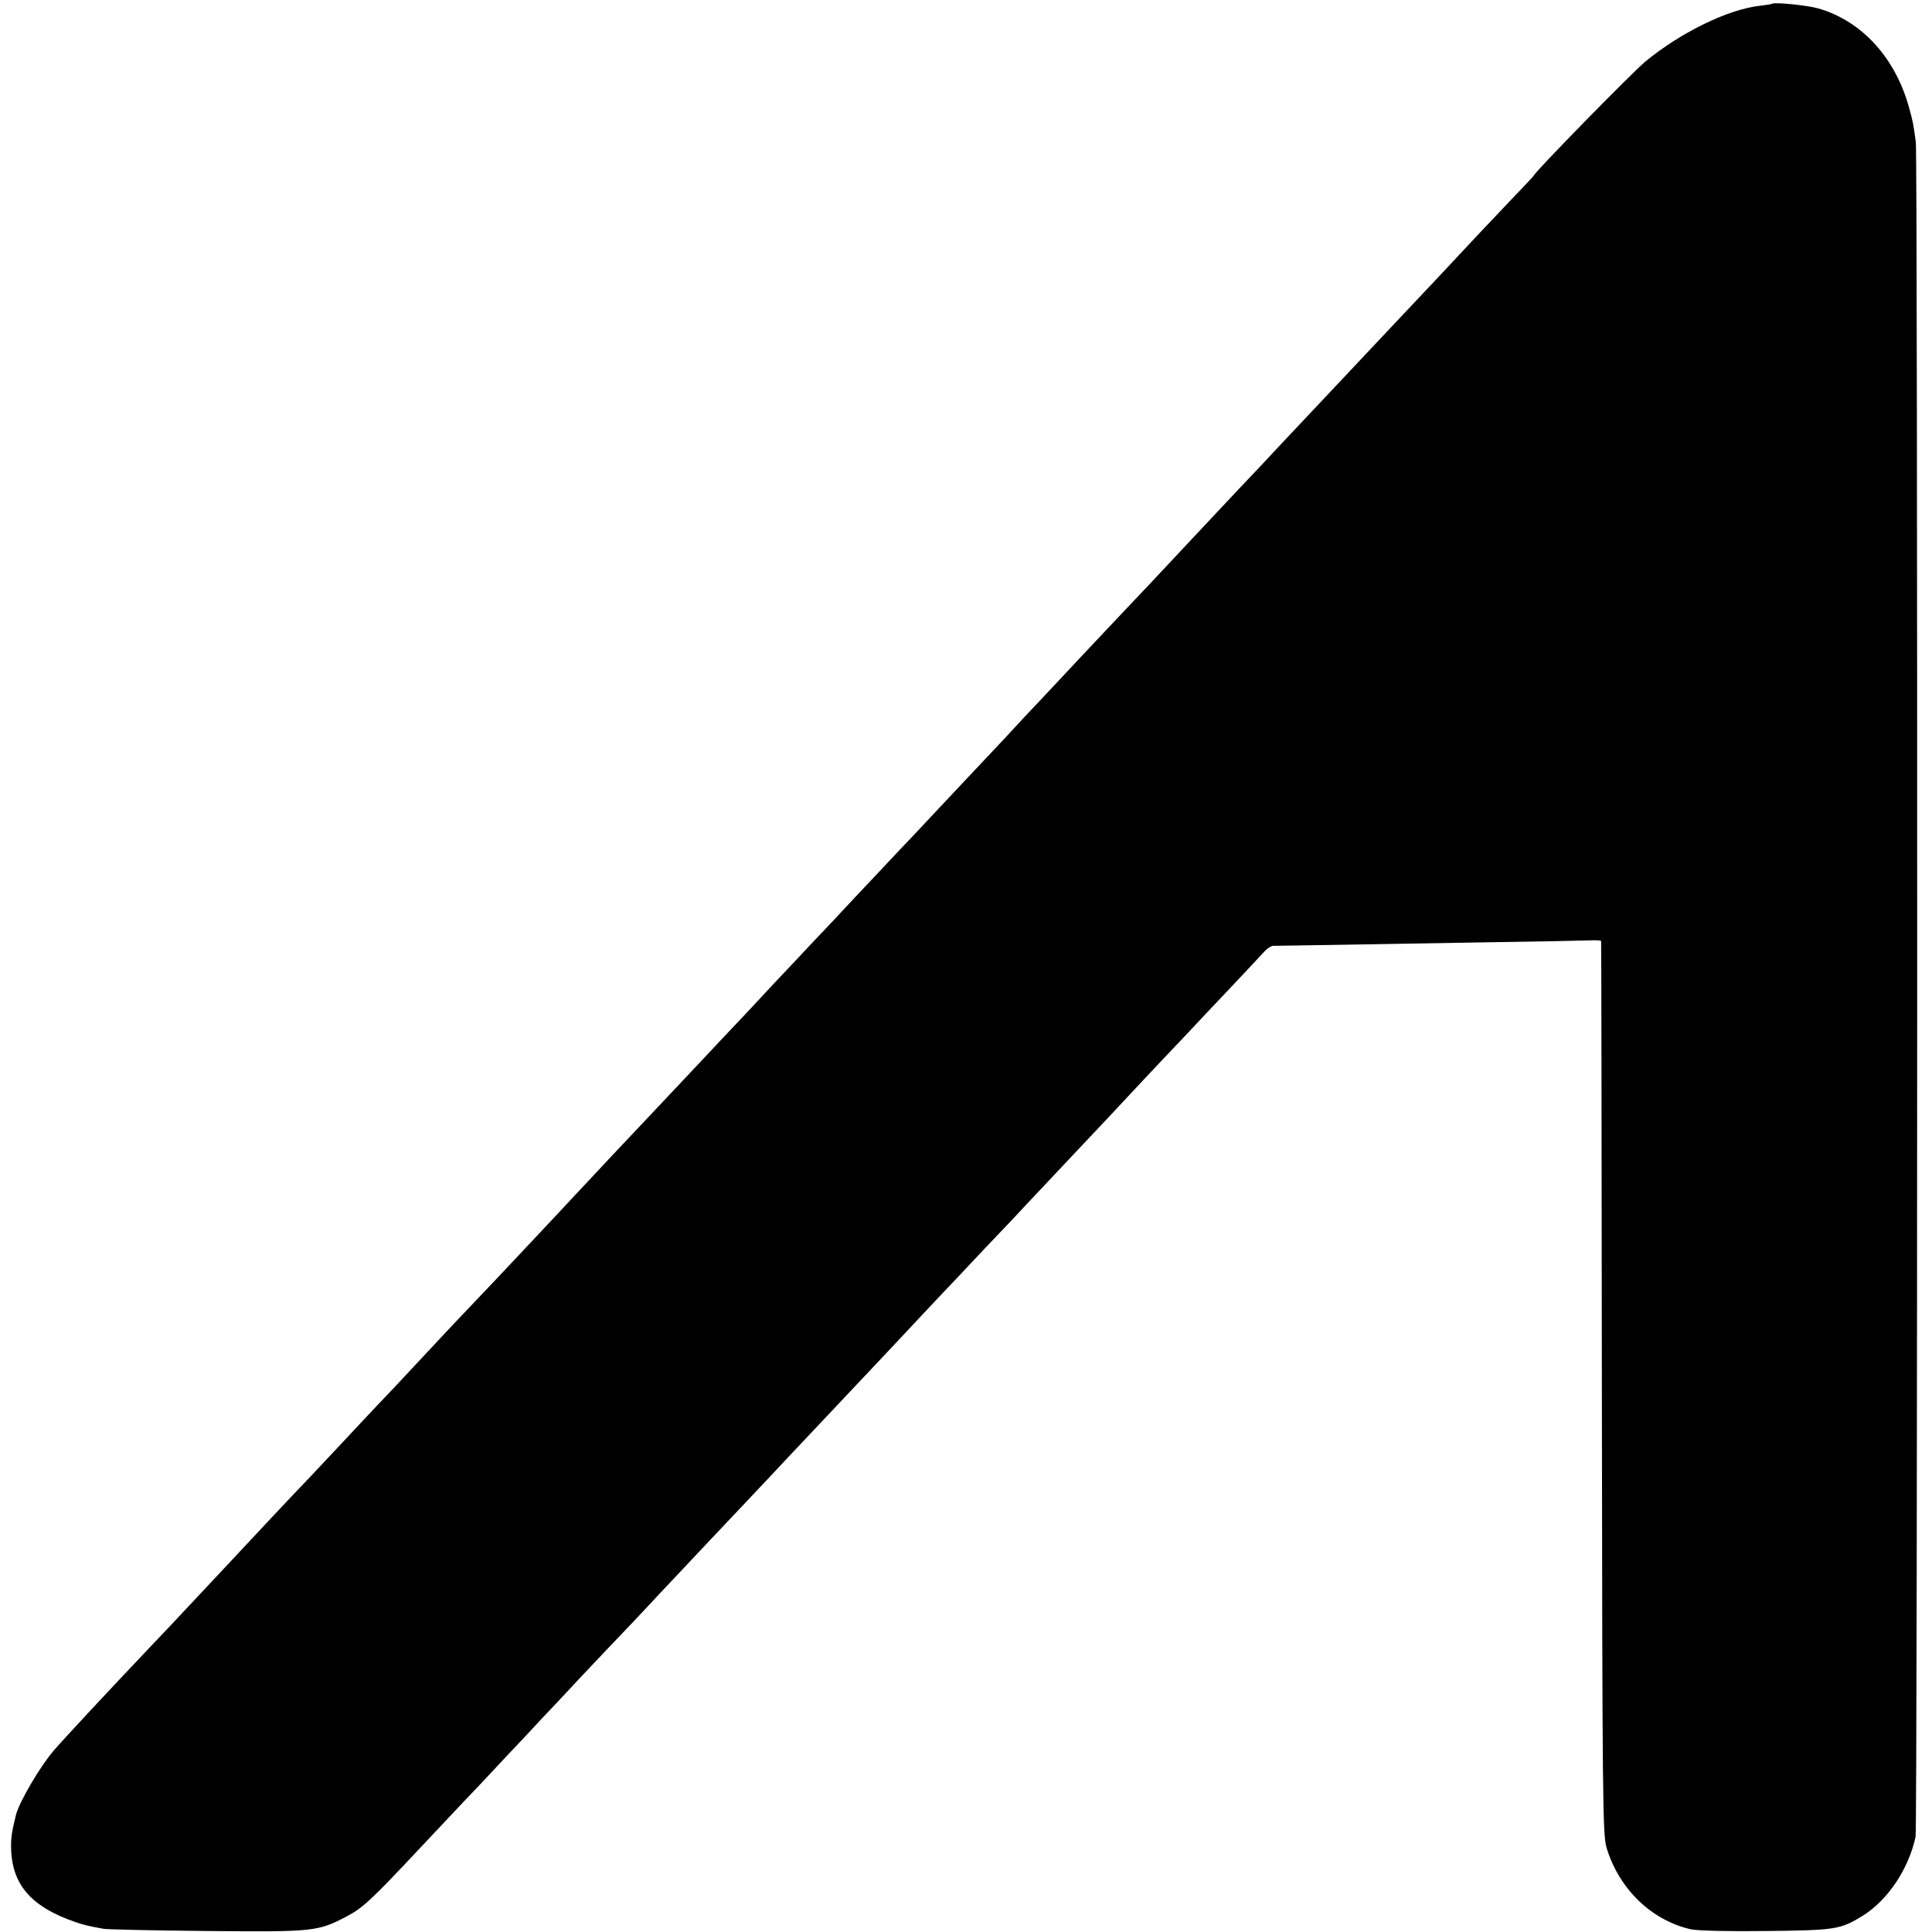 <?xml version="1.0" standalone="no"?>
<!DOCTYPE svg PUBLIC "-//W3C//DTD SVG 20010904//EN"
 "http://www.w3.org/TR/2001/REC-SVG-20010904/DTD/svg10.dtd">
<svg version="1.0" xmlns="http://www.w3.org/2000/svg"
 width="776pt" height="776pt" viewBox="0 0 776 776"
 preserveAspectRatio="xMidYMid meet">
<g transform="translate(0,776) scale(0.1,-0.1)"
fill="#000000" stroke="none">
<path d="M7118 7745 c-2 -2 -23 -5 -48 -8 -128 -14 -317 -106 -460 -223 -53
-44 -450 -449 -450 -460 0 -1 -42 -46 -94 -100 -101 -106 -130 -137 -301 -320
-60 -64 -128 -136 -150 -159 -22 -23 -94 -100 -160 -170 -173 -184 -179 -190
-305 -324 -63 -68 -135 -144 -160 -170 -25 -26 -101 -108 -170 -181 -206 -220
-232 -248 -300 -319 -36 -38 -117 -124 -180 -191 -63 -68 -137 -146 -163 -174
-27 -28 -90 -95 -140 -150 -51 -54 -117 -124 -147 -156 -30 -32 -93 -99 -140
-149 -47 -50 -114 -122 -150 -159 -36 -38 -114 -122 -175 -186 -60 -65 -132
-141 -160 -170 -27 -29 -99 -106 -160 -170 -60 -65 -132 -142 -160 -171 -27
-29 -77 -81 -110 -117 -68 -72 -319 -339 -380 -403 -22 -24 -87 -93 -145 -155
-58 -62 -123 -132 -145 -155 -22 -23 -101 -107 -175 -186 -74 -78 -151 -159
-170 -179 -19 -20 -84 -90 -145 -155 -60 -65 -132 -141 -160 -170 -27 -29
-102 -108 -165 -176 -63 -67 -133 -142 -155 -164 -34 -36 -110 -116 -301 -321
-204 -218 -256 -273 -304 -323 -151 -159 -328 -349 -374 -402 -55 -64 -138
-205 -152 -259 -18 -73 -21 -95 -19 -146 7 -130 75 -213 225 -272 52 -20 77
-27 145 -39 17 -3 205 -7 420 -9 430 -4 442 -2 560 60 62 33 96 64 290 271 66
70 145 154 175 186 30 31 105 110 165 175 61 64 128 136 150 160 22 23 92 97
155 165 63 67 138 146 165 174 28 29 100 105 160 170 61 64 126 134 145 154
216 229 314 332 345 366 32 34 93 99 330 350 34 36 105 111 310 330 17 17 93
98 169 179 77 80 155 163 174 184 19 20 92 98 162 172 70 74 144 153 165 175
31 34 194 208 315 335 19 21 94 100 165 175 72 76 138 147 147 157 10 10 24
18 30 19 13 0 80 1 848 14 212 3 404 7 428 8 23 1 43 0 43 -3 1 -3 2 -810 3
-1795 2 -1661 3 -1794 19 -1847 50 -165 180 -291 338 -327 26 -6 153 -9 304
-7 280 3 297 6 388 62 100 63 183 187 211 316 8 36 9 6751 1 6808 -10 73 -12
83 -25 130 -54 205 -190 355 -366 406 -45 13 -178 26 -186 19z"/>
</g>
</svg>
